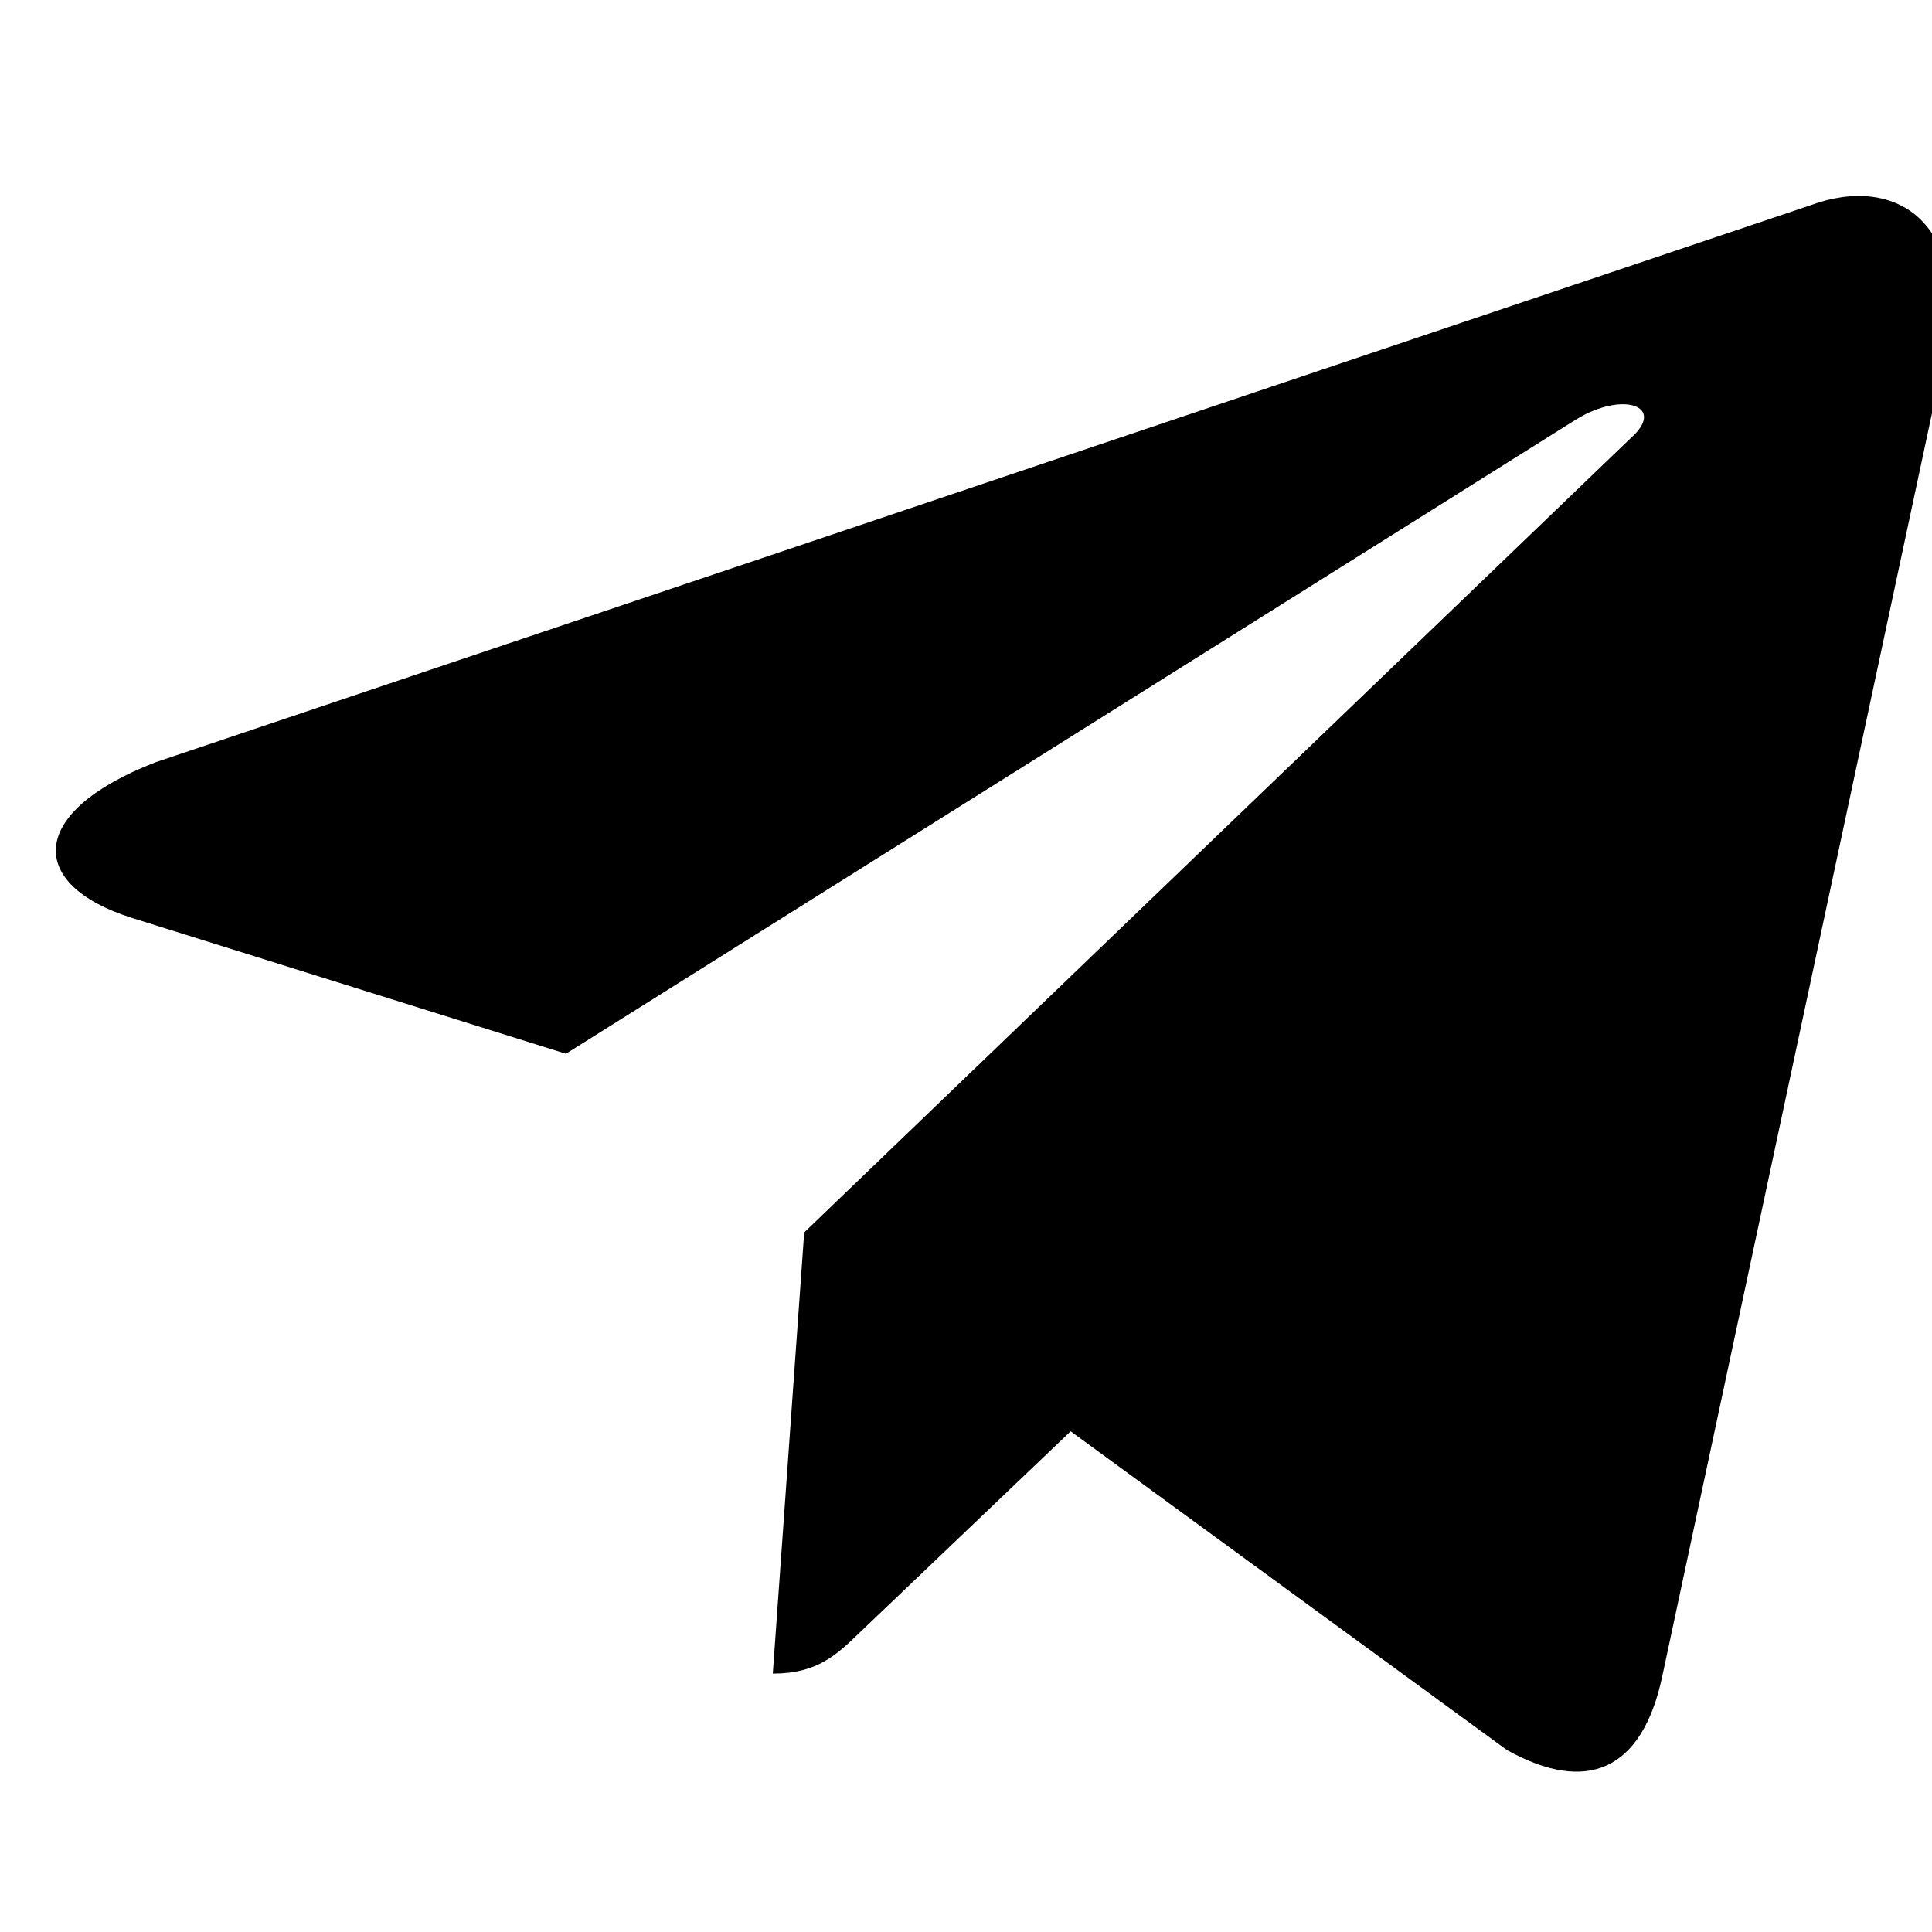 <svg xmlns="http://www.w3.org/2000/svg" fill="currentColor" viewBox="0 0 24 24">
  <path d="M9.99 15.31l-.39 5.48c.56 0 .8-.24 1.09-.52l2.61-2.49 5.42 3.96c.99.55 1.68.26 1.93-.92l3.5-16.39c.35-1.64-.58-2.28-1.66-1.88L1.93 9.47C.33 10.09.34 10.99 1.63 11.4l5.4 1.69 12.55-7.88c.59-.36 1.12-.16.68.23L9.99 15.31z"/>
</svg>